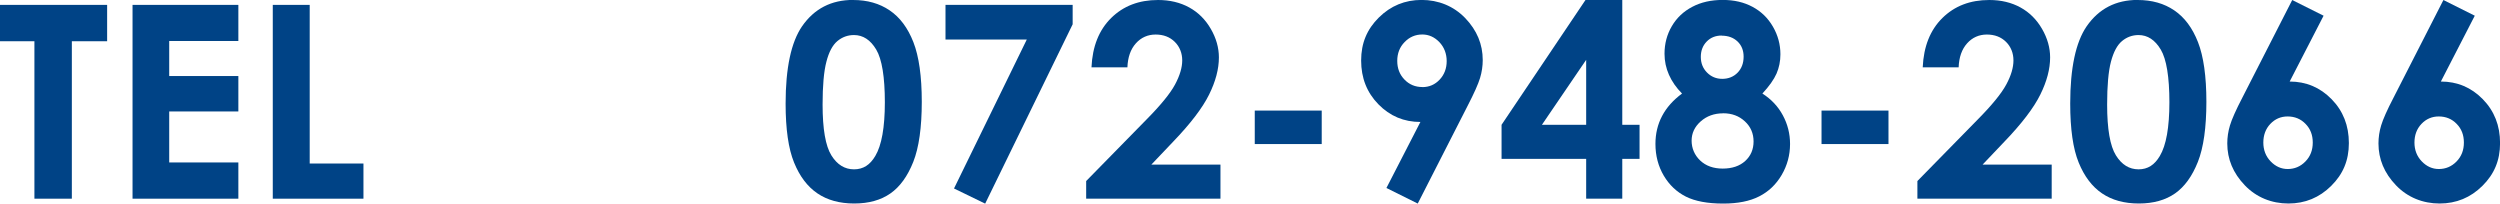 <?xml version="1.0" encoding="UTF-8"?>
<svg id="_レイヤー_2" data-name="レイヤー 2" xmlns="http://www.w3.org/2000/svg" viewBox="0 0 399.5 32.53">
  <defs>
    <style>
      .cls-1 {
        fill: #004386;
      }
    </style>
  </defs>
  <g id="_メイン" data-name="メイン">
    <g>
      <g>
        <path class="cls-1" d="M136.33,0c2.26,0,4.21.55,5.84,1.66,1.64,1.11,2.9,2.8,3.79,5.08.89,2.28,1.34,5.46,1.34,9.53s-.45,7.31-1.36,9.6c-.91,2.29-2.12,3.97-3.65,5.04-1.53,1.07-3.46,1.61-5.79,1.61s-4.29-.54-5.88-1.62c-1.59-1.08-2.83-2.72-3.73-4.93s-1.35-5.34-1.35-9.41c0-5.69.88-9.81,2.63-12.36,1.95-2.81,4.67-4.21,8.15-4.21ZM136.47,5.6c-1,0-1.88.32-2.65.96s-1.36,1.74-1.76,3.3c-.41,1.56-.61,3.84-.61,6.84,0,3.92.47,6.62,1.4,8.12s2.14,2.24,3.62,2.24,2.56-.71,3.4-2.13c1.02-1.71,1.53-4.58,1.53-8.59s-.46-6.88-1.38-8.42c-.92-1.54-2.1-2.32-3.56-2.32Z"/>
        <path class="cls-1" d="M151.09.78h20.32v3.1l-13.98,28.66-4.98-2.42,11.63-23.8h-12.99V.78Z"/>
        <path class="cls-1" d="M180.17,10.76h-5.75c.15-3.34,1.2-5.97,3.15-7.89s4.44-2.87,7.49-2.87c1.88,0,3.54.4,4.98,1.19,1.44.79,2.59,1.94,3.45,3.43s1.29,3.01,1.29,4.56c0,1.84-.52,3.82-1.57,5.94-1.05,2.12-2.96,4.63-5.74,7.52l-3.48,3.66h11.04v5.45h-21.46v-2.82l9.58-9.77c2.32-2.34,3.86-4.23,4.62-5.65.76-1.42,1.15-2.71,1.15-3.86s-.4-2.18-1.19-2.96c-.79-.78-1.81-1.17-3.06-1.17s-2.32.47-3.16,1.41c-.84.94-1.29,2.22-1.35,3.83Z"/>
        <path class="cls-1" d="M200.51,17.67h10.7v5.35h-10.7v-5.35Z"/>
        <path class="cls-1" d="M226.56,32.53l-5.01-2.49,5.43-10.55c-2.63,0-4.87-.94-6.71-2.82-1.84-1.88-2.76-4.21-2.76-7s.94-5,2.83-6.87c1.89-1.87,4.17-2.81,6.83-2.81s5.12.97,6.98,2.91c1.86,1.94,2.79,4.17,2.79,6.7,0,.95-.14,1.91-.43,2.87-.29.96-.95,2.44-1.99,4.45l-7.96,15.6ZM227.3,13.92c1.09,0,2.01-.4,2.76-1.2s1.12-1.79,1.12-2.96-.39-2.21-1.17-3.03c-.78-.81-1.69-1.22-2.73-1.22-1.09,0-2.04.4-2.82,1.21-.79.8-1.18,1.81-1.18,3.01s.38,2.18,1.15,2.98c.77.8,1.72,1.2,2.88,1.2Z"/>
        <path class="cls-1" d="M253.36,0h5.88v19.94h2.76v5.45h-2.76v6.36h-5.77v-6.36h-13.52v-5.45L253.36,0ZM253.47,19.94v-10.38l-7.07,10.38h7.07Z"/>
        <path class="cls-1" d="M281.65,14.96c1.4.9,2.49,2.05,3.25,3.47.76,1.41,1.15,2.94,1.15,4.58,0,1.78-.45,3.43-1.34,4.95-.89,1.52-2.09,2.66-3.59,3.42-1.5.77-3.42,1.15-5.75,1.15-2.5,0-4.48-.37-5.96-1.11-1.47-.74-2.65-1.85-3.54-3.35-.88-1.5-1.33-3.18-1.33-5.07,0-1.63.35-3.11,1.06-4.46s1.77-2.54,3.19-3.59c-.93-.94-1.62-1.94-2.09-3-.47-1.06-.71-2.18-.71-3.36,0-1.61.39-3.08,1.17-4.41s1.87-2.36,3.27-3.09c1.4-.74,3.02-1.1,4.86-1.1s3.4.37,4.78,1.11c1.38.74,2.46,1.8,3.25,3.17s1.19,2.84,1.19,4.41c0,1.11-.21,2.13-.62,3.08-.42.95-1.17,2.01-2.26,3.19ZM275.35,18.11c-1.42,0-2.61.43-3.58,1.29s-1.45,1.89-1.45,3.08.46,2.31,1.37,3.17c.91.86,2.11,1.29,3.6,1.29s2.7-.4,3.59-1.21c.89-.81,1.34-1.85,1.34-3.13s-.46-2.35-1.39-3.21c-.93-.86-2.08-1.29-3.47-1.29ZM275.12,5.68c-.97,0-1.77.32-2.39.96-.62.64-.94,1.45-.94,2.45s.33,1.83.99,2.5,1.47,1.01,2.44,1.01,1.81-.33,2.45-.99c.64-.66.96-1.51.96-2.56,0-.99-.32-1.8-.97-2.42-.65-.62-1.5-.93-2.55-.93Z"/>
        <path class="cls-1" d="M291.08,17.67h10.7v5.35h-10.7v-5.35Z"/>
        <path class="cls-1" d="M313,10.76h-5.75c.15-3.34,1.2-5.97,3.15-7.89s4.44-2.87,7.49-2.87c1.88,0,3.54.4,4.98,1.19,1.44.79,2.59,1.94,3.45,3.43s1.29,3.01,1.29,4.56c0,1.84-.52,3.82-1.57,5.94-1.05,2.12-2.96,4.63-5.74,7.52l-3.48,3.66h11.04v5.45h-21.46v-2.82l9.58-9.77c2.32-2.34,3.86-4.23,4.62-5.65.77-1.42,1.15-2.71,1.15-3.86s-.4-2.18-1.19-2.96c-.79-.78-1.81-1.17-3.06-1.17s-2.32.47-3.16,1.41c-.84.94-1.29,2.22-1.35,3.83Z"/>
        <path class="cls-1" d="M341.61,0c2.26,0,4.21.55,5.84,1.66,1.64,1.11,2.9,2.8,3.79,5.08s1.34,5.46,1.34,9.53-.45,7.31-1.36,9.6-2.12,3.97-3.65,5.04c-1.53,1.07-3.46,1.61-5.79,1.61s-4.29-.54-5.88-1.62c-1.59-1.08-2.83-2.72-3.73-4.93s-1.35-5.34-1.35-9.41c0-5.69.88-9.81,2.63-12.36,1.95-2.81,4.67-4.21,8.15-4.21ZM341.75,5.6c-1,0-1.88.32-2.65.96-.77.64-1.36,1.74-1.77,3.3-.41,1.56-.61,3.84-.61,6.84,0,3.92.47,6.62,1.4,8.12s2.14,2.24,3.62,2.24,2.56-.71,3.4-2.13c1.02-1.71,1.53-4.58,1.53-8.59s-.46-6.88-1.38-8.42c-.92-1.54-2.1-2.32-3.56-2.32Z"/>
        <path class="cls-1" d="M366.29,0l5.02,2.51-5.42,10.52c2.62,0,4.86.94,6.7,2.82s2.76,4.22,2.76,7.01-.94,4.98-2.83,6.85c-1.89,1.87-4.17,2.81-6.83,2.81s-5.12-.97-6.98-2.92c-1.86-1.94-2.79-4.17-2.79-6.68,0-.96.14-1.92.43-2.88.29-.97.95-2.46,1.99-4.46l7.96-15.58ZM365.56,18.61c-1.09,0-2.01.4-2.76,1.19-.75.79-1.12,1.79-1.12,2.98s.39,2.2,1.17,3.01c.78.81,1.69,1.22,2.73,1.22,1.09,0,2.04-.4,2.82-1.2.79-.8,1.18-1.81,1.18-3.03s-.38-2.19-1.15-2.98c-.76-.79-1.72-1.19-2.87-1.19Z"/>
        <path class="cls-1" d="M390.45,0l5.02,2.51-5.42,10.52c2.62,0,4.86.94,6.7,2.82s2.76,4.22,2.76,7.01-.94,4.98-2.83,6.85c-1.89,1.87-4.17,2.81-6.83,2.81s-5.12-.97-6.98-2.92c-1.86-1.94-2.79-4.17-2.79-6.68,0-.96.14-1.92.43-2.88.29-.97.95-2.46,1.99-4.46l7.96-15.58ZM389.71,18.61c-1.09,0-2.01.4-2.76,1.19-.75.79-1.12,1.79-1.12,2.98s.39,2.2,1.17,3.01c.78.81,1.69,1.22,2.73,1.22,1.09,0,2.04-.4,2.82-1.2.79-.8,1.18-1.81,1.18-3.03s-.38-2.19-1.15-2.98c-.76-.79-1.72-1.19-2.87-1.19Z"/>
      </g>
      <g>
        <path class="cls-1" d="M0,.78h17.12v5.81h-5.64v25.16h-5.98V6.59H0V.78Z"/>
        <path class="cls-1" d="M21.18.78h16.91v5.77h-11.05v5.6h11.05v5.66h-11.05v8.15h11.05v5.79h-16.91V.78Z"/>
        <path class="cls-1" d="M43.59.78h5.9v25.35h8.59v5.62h-14.49V.78Z"/>
      </g>
    </g>
  </g>
</svg>